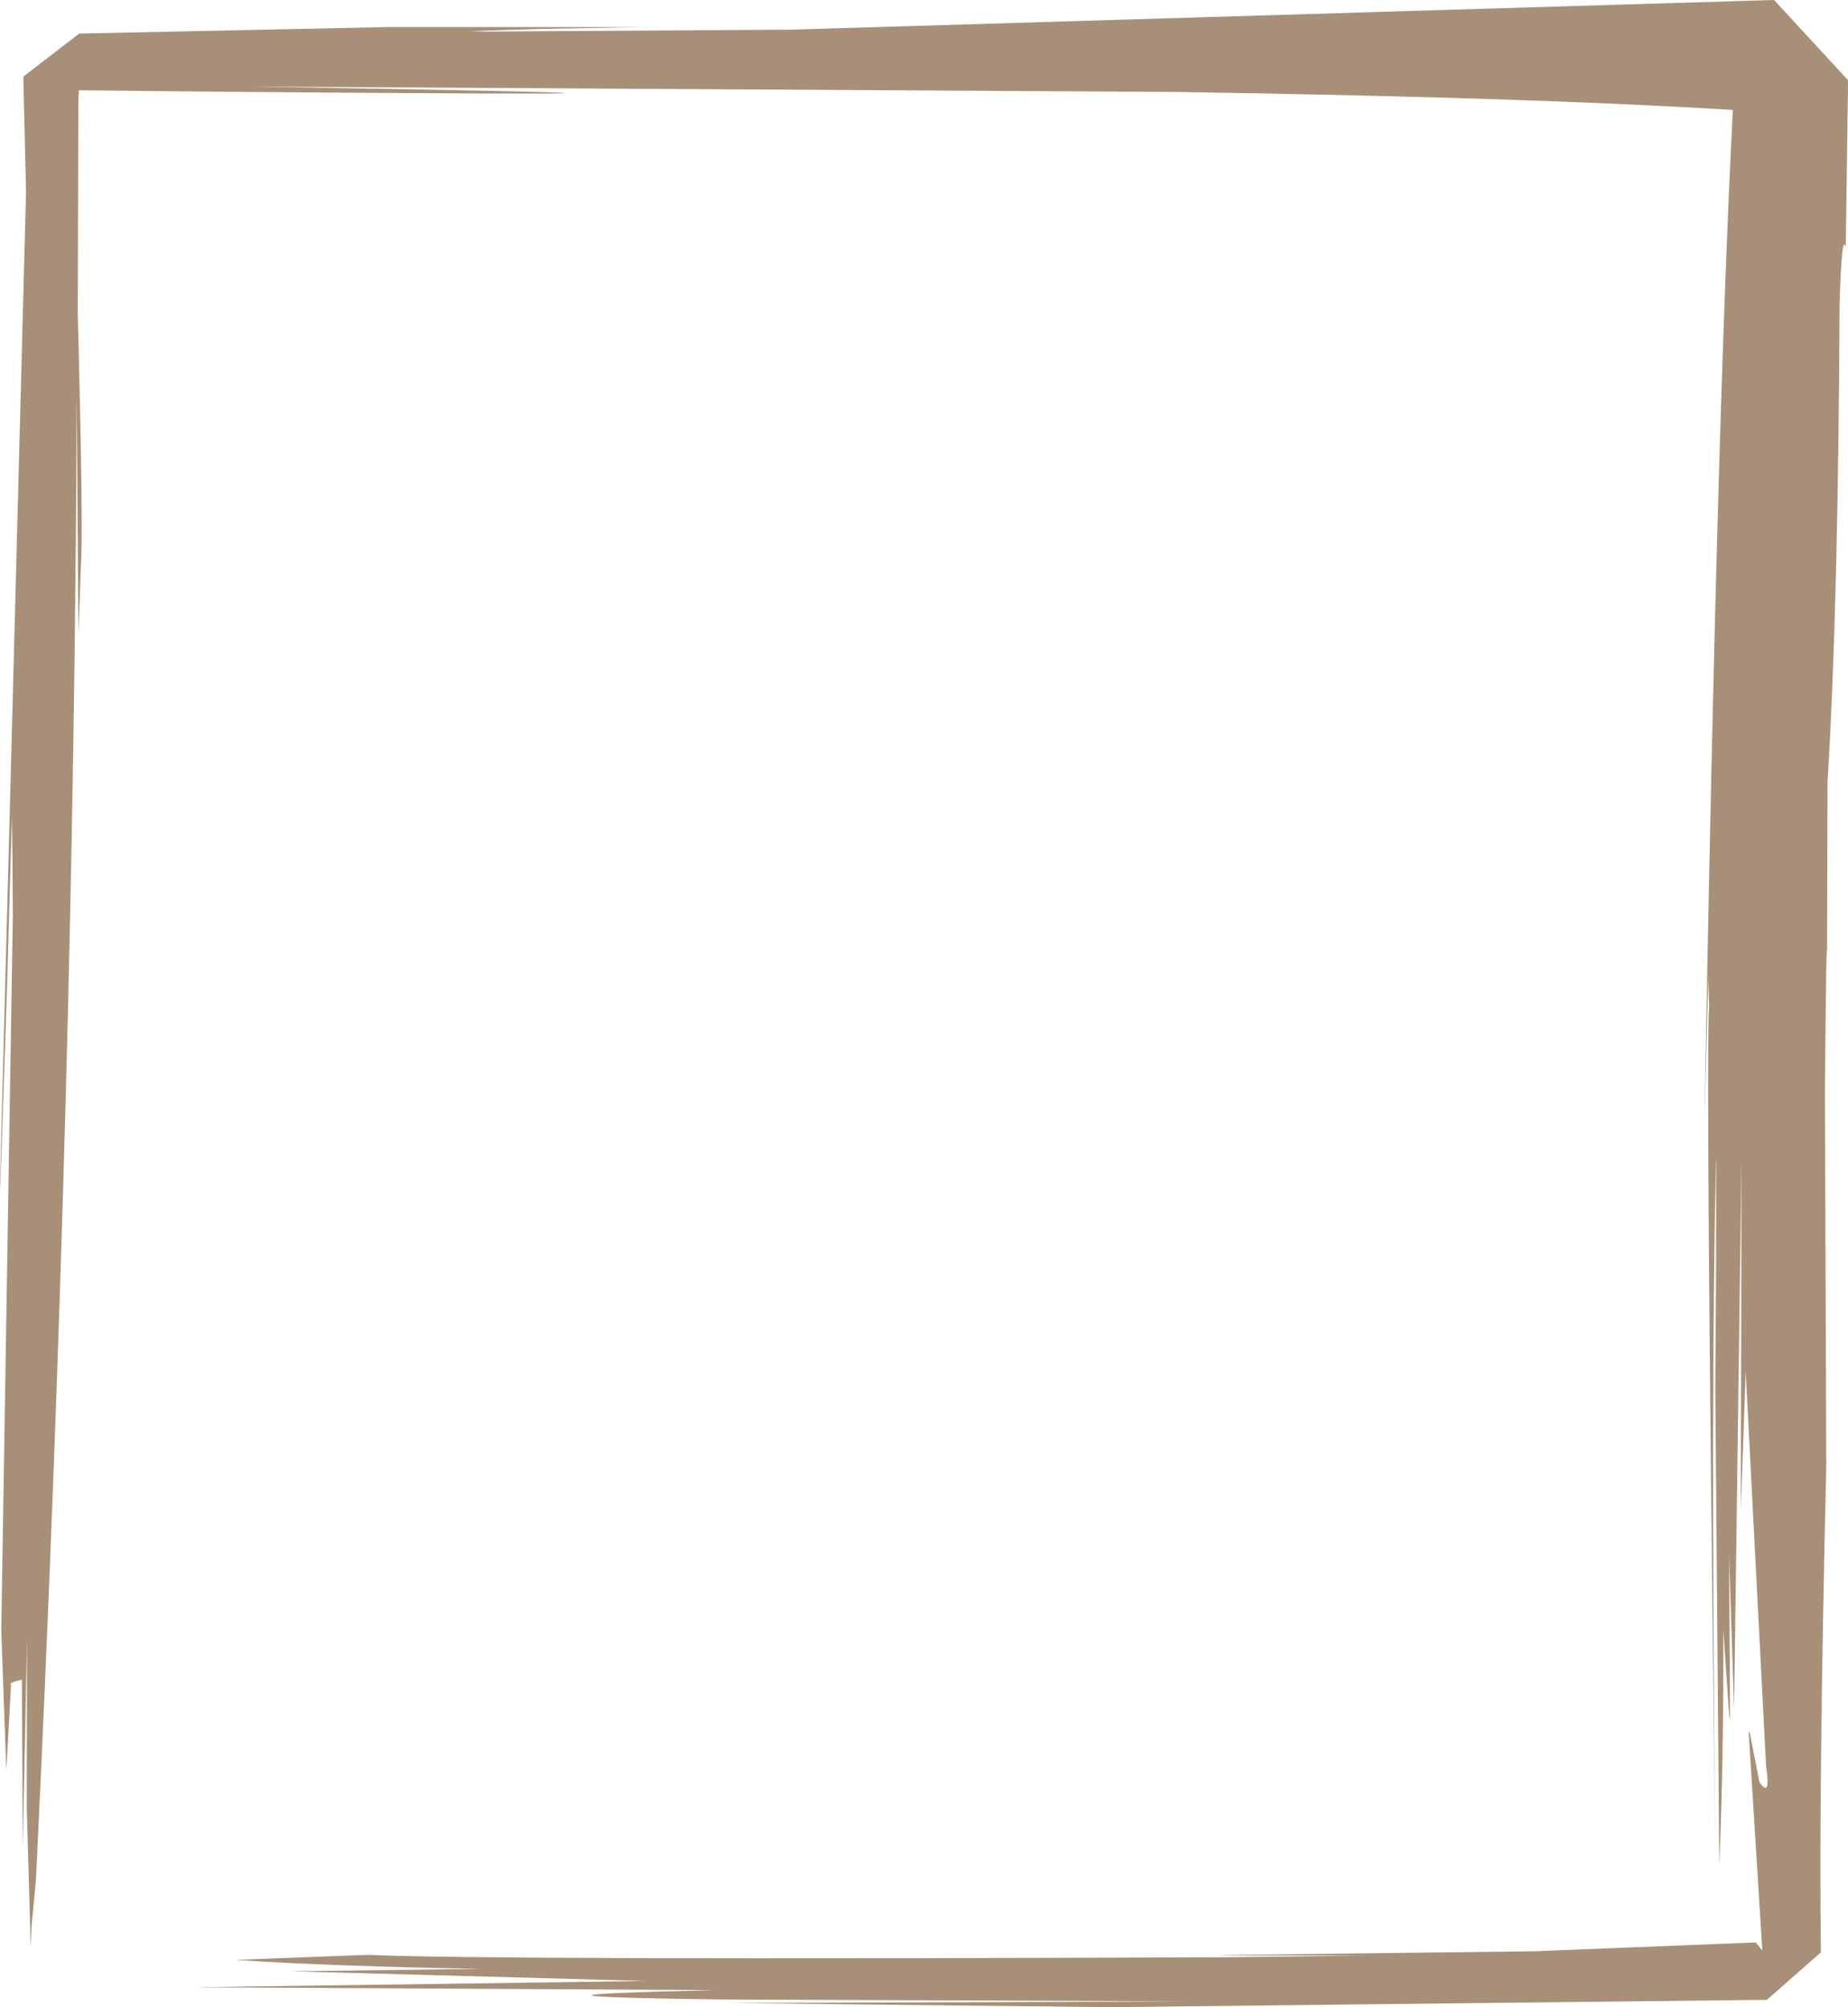 <?xml version="1.0" encoding="UTF-8" standalone="no"?><svg xmlns="http://www.w3.org/2000/svg" xmlns:xlink="http://www.w3.org/1999/xlink" fill="#a79077" height="1591.1" preserveAspectRatio="xMidYMid meet" version="1" viewBox="-356.2 -148.5 1465.0 1591.1" width="1465" zoomAndPan="magnify"><g><g id="change1_1"><path d="M-331.229,1378.99L-327.697,1341.685Q-297.255,713.203,-295.375,163.457L-294.051,354.192L-292.131,301.094Q-289.992,275.765,-294.544,99.877L-294.073,-65.182Q-294.007,-80.015,-293.842,-68.922L-293.684,-83.508L-297.838,-76.959L-180.725,-75.772Q351.725,-71.452,-156.374,-79.885L576.488,-75.605Q884.586,-70.922,1051.474,-59.093L1019.205,-91.541Q1005.535,143.139,994.963,741.954L998.018,626.346L998.706,649.213Q995.83,689.162,1003.497,1308.376Q999.969,952.863,1004.086,773.399L1004.311,770.144L1004.192,863.837L1003.597,951.703L1006.759,1330.279Q1010.364,1243.593,1009.933,1142.918L1014.202,1205.822Q1015.289,1218.806,1015.297,1212.588L1014.541,1083.546L1018.476,1206.745L1024.414,771.363L1023.822,1048.925L1027.684,938.573L1043.874,1251.828Q1047.737,1277.567,1038.577,1264.228L1031.08,1226.074Q1030.116,1222.291,1030.159,1225.94L1040.87,1397.712L1035.703,1391.291L860.712,1398.294L614.445,1401.282Q606.696,1401.602,624.503,1401.634L730.337,1401.651L615.676,1403.067Q23.324,1405.389,-64.45,1401.141L-169.533,1405.16Q-94.059,1410.19,25.688,1412.289L-126.081,1414.154L156.065,1421.865L-202.248,1426.849L210.336,1429.104Q14.108,1433.712,212.579,1436.499L585.956,1438.051L222.787,1439.348L524.161,1442.627L1044.496,1436.809L1087.314,1399.186Q1085.588,1268.905,1091.575,1012.983L1090.485,715.765Q1091.775,578.09,1092.223,610.861L1092.549,471.625Q1101.119,332.216,1102.12,93.085Q1103.815,34.737,1107.025,47.58L1108.855,-84.891L1050.181,-148.52L271.196,-124.985L29.586,-123.488L15.775,-123.798L72.398,-125.58L153.036,-127.028L-48.377,-127.06L-293.383,-121.883L-337.725,-87.778L-335.578,4.008L-356.106,786.092L-356.168,795.508L-354.841,760.283L-350.629,634.309L-346.793,498.524Q-346.189,530.073,-346.041,577.732L-355.201,1143.667L-351.206,1254.773L-347.465,1187.324Q-349.827,1185.347,-338.869,1183.077L-338.119,1317.562L-334.807,1150.696L-334.968,1284.599L-331.851,1395.165L-331.229,1378.99"/></g></g></svg>